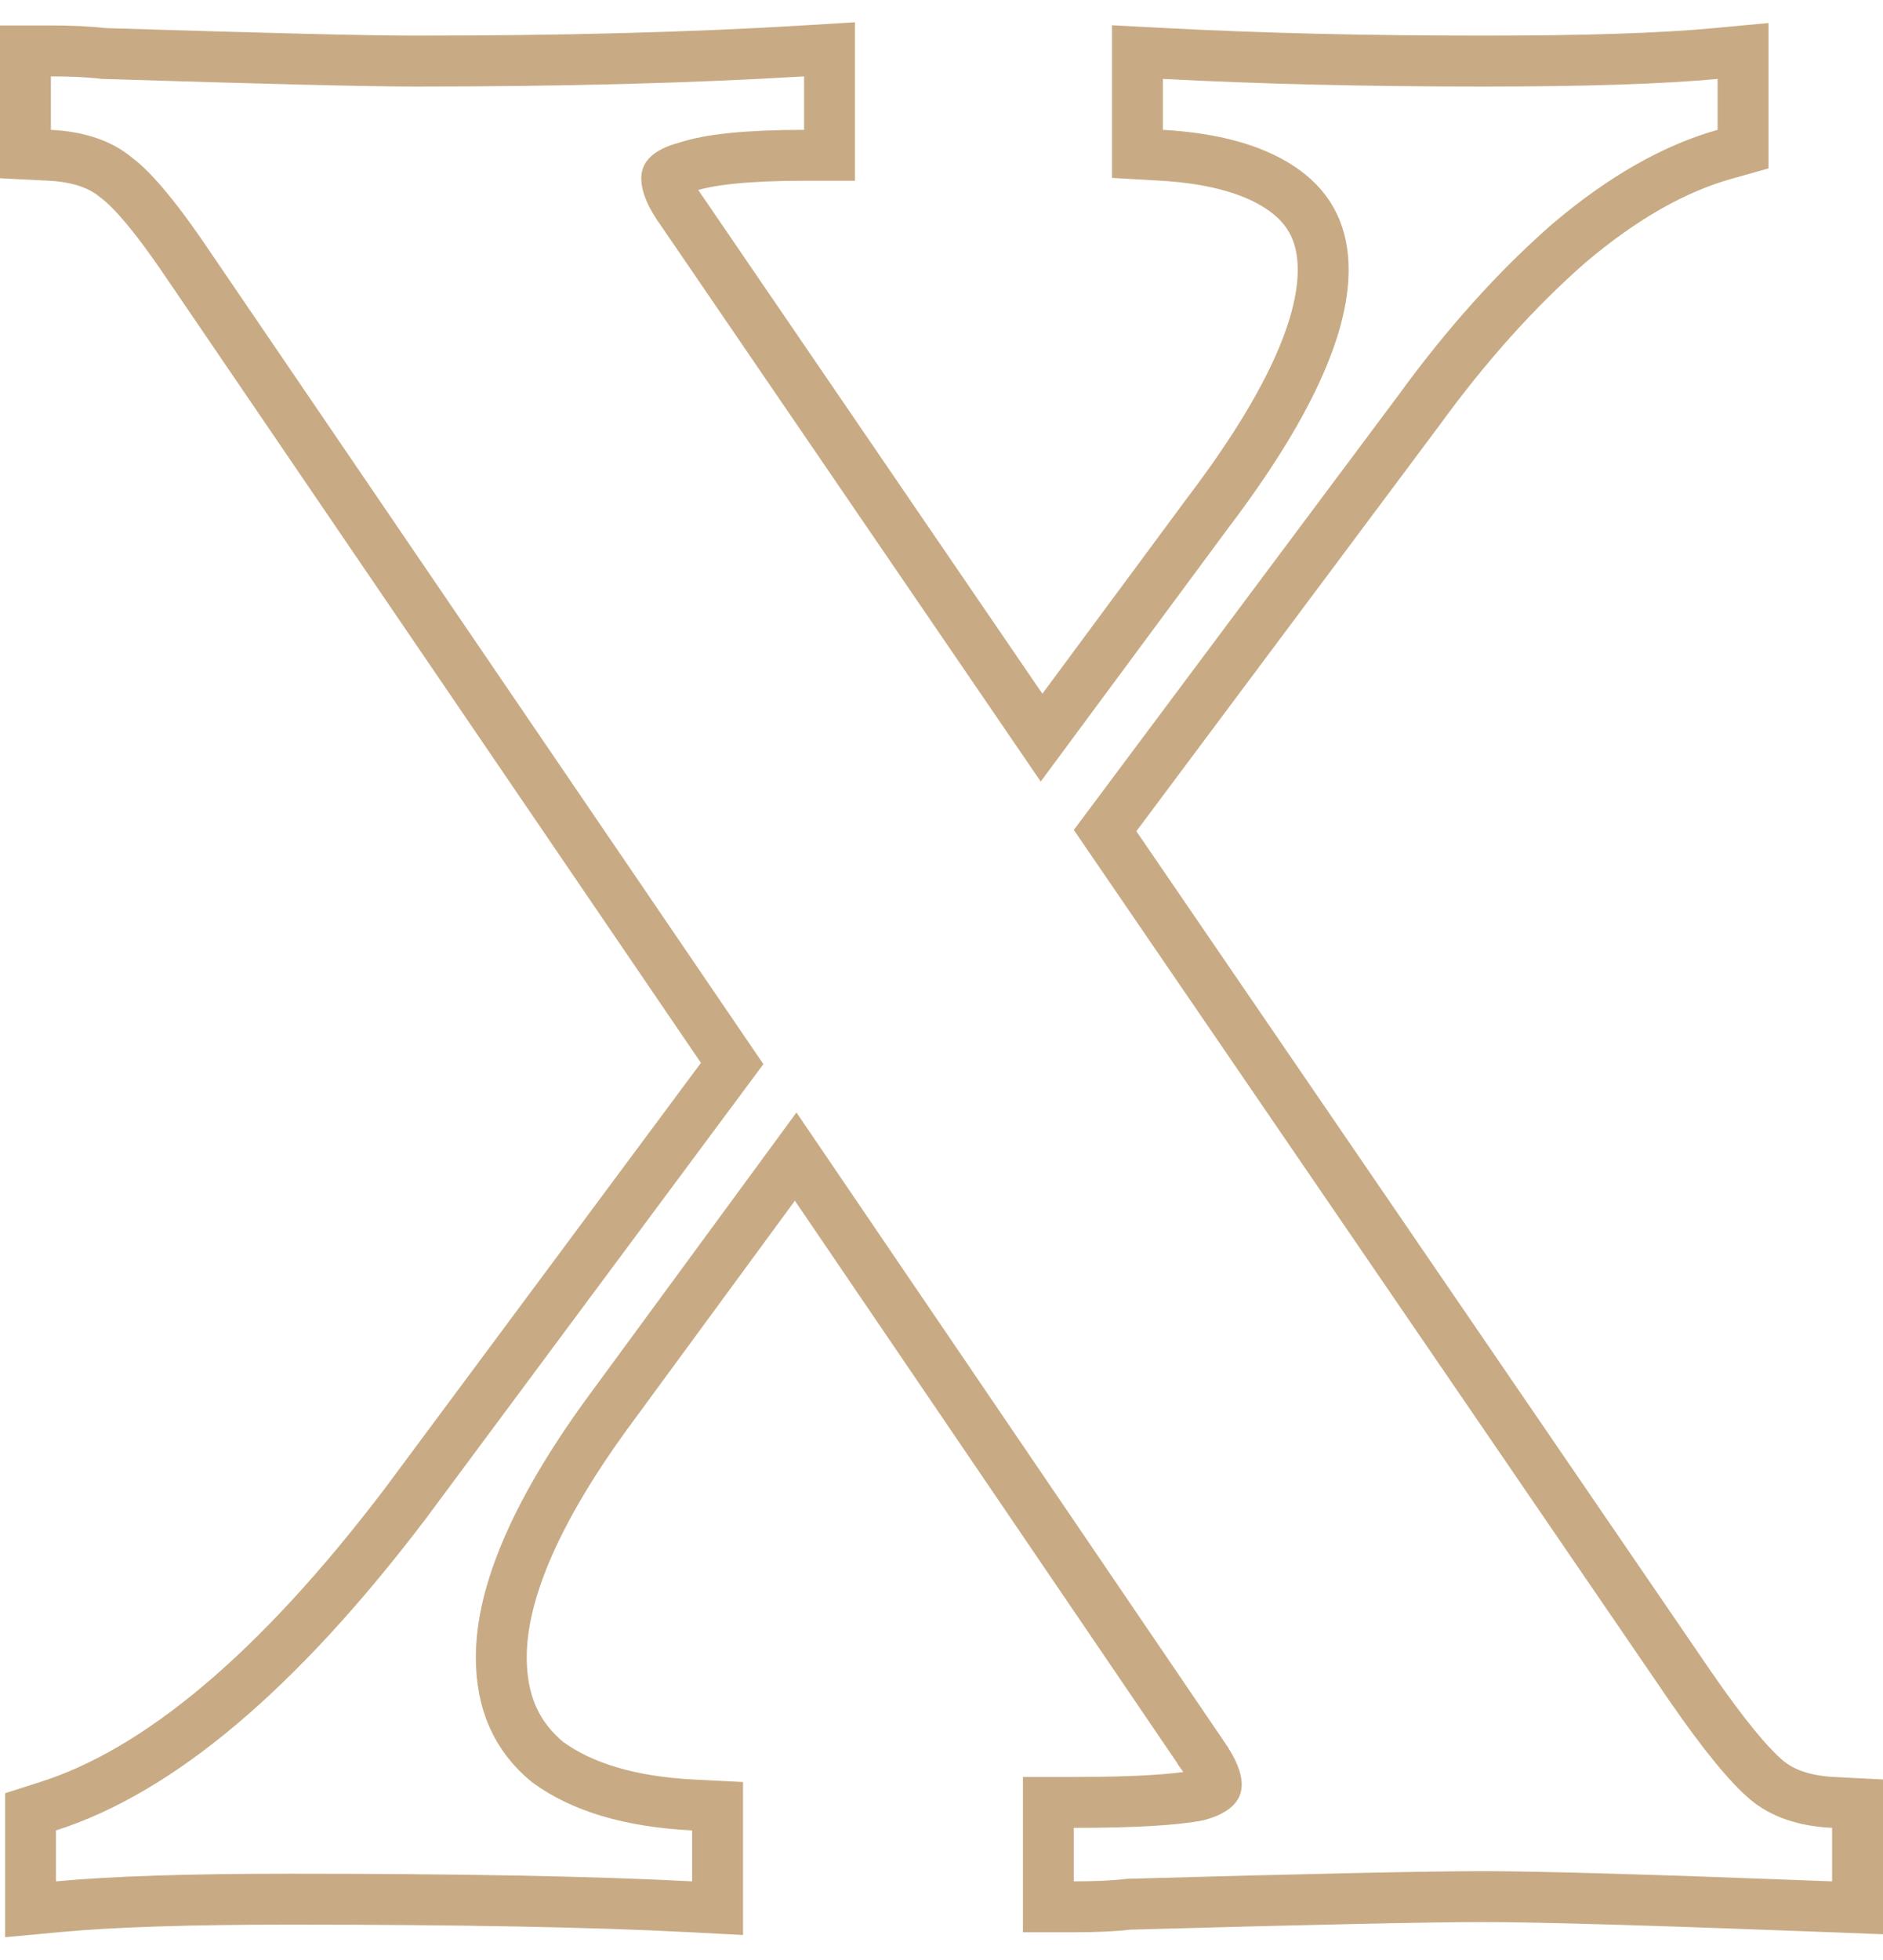 <?xml version="1.0" encoding="UTF-8"?> <svg xmlns="http://www.w3.org/2000/svg" width="74" height="77" viewBox="0 0 74 77" fill="none"> <path d="M47.496 20.105L40.932 28.975L26.826 8.336L26.817 8.324L26.809 8.312C26.322 7.642 26.2 7.219 26.2 7C26.2 6.962 26.206 6.946 26.209 6.941C26.211 6.936 26.221 6.915 26.257 6.881C26.341 6.803 26.542 6.677 26.958 6.566L26.987 6.558L27.016 6.549C27.852 6.27 29.346 6.1 31.6 6.1H32.6V5.1V3V1.938L31.54 2.002C27.165 2.267 22.086 2.4 16.3 2.4C14.523 2.4 10.455 2.301 4.077 2.102C3.497 2.032 2.802 2 2 2H1V3V5.1V6.051L1.95 6.099C3.128 6.158 3.968 6.475 4.56 6.968L4.58 6.985L4.6 7C5.249 7.487 6.234 8.653 7.568 10.655L7.568 10.655L7.574 10.663L28.773 41.775L15.904 59.095C15.903 59.096 15.902 59.098 15.901 59.099C10.879 65.706 6.202 69.575 1.896 70.947L1.2 71.169V71.9V73.9V74.998L2.293 74.896C4.38 74.7 7.409 74.6 11.4 74.6C18.127 74.6 23.373 74.7 27.147 74.899L28.2 74.954V73.9V71.9V70.949L27.25 70.901C24.717 70.775 22.837 70.18 21.514 69.21C20.315 68.221 19.7 66.888 19.7 65.1C19.7 62.561 21.075 59.277 24.103 55.196L24.106 55.192L31.269 45.432L47.273 68.962L47.273 68.963L47.281 68.974C47.707 69.583 47.8 69.941 47.8 70.1C47.8 70.138 47.794 70.154 47.791 70.159C47.789 70.165 47.779 70.185 47.743 70.219C47.661 70.295 47.468 70.417 47.072 70.526C46.173 70.701 44.571 70.8 42.2 70.8H41.2V71.8V73.9V74.9H42.2C43.062 74.9 43.791 74.868 44.375 74.798C51.551 74.599 56.188 74.5 58.3 74.5C60.477 74.5 65.024 74.632 71.962 74.899L73 74.939V73.9V71.8V70.849L72.05 70.801C70.872 70.742 70.032 70.425 69.44 69.932C68.754 69.36 67.754 68.162 66.425 66.235C66.424 66.234 66.424 66.233 66.423 66.232L43.429 32.626L55.701 16.198L55.705 16.193L55.71 16.187C57.604 13.574 59.586 11.367 61.653 9.558C63.773 7.76 65.813 6.613 67.771 6.063L68.5 5.858V5.1V3.1V2.002L67.407 2.104C65.32 2.3 62.291 2.4 58.3 2.4C53.714 2.4 49.532 2.3 45.753 2.101L44.7 2.046V3.1V5.1V6.044L45.643 6.098C47.871 6.226 49.455 6.73 50.507 7.505C51.5 8.237 52 9.229 52 10.6C52 12.852 50.615 15.991 47.503 20.096L47.503 20.096L47.496 20.105Z" stroke="#C8AB84" stroke-width="2"></path> </svg> 
